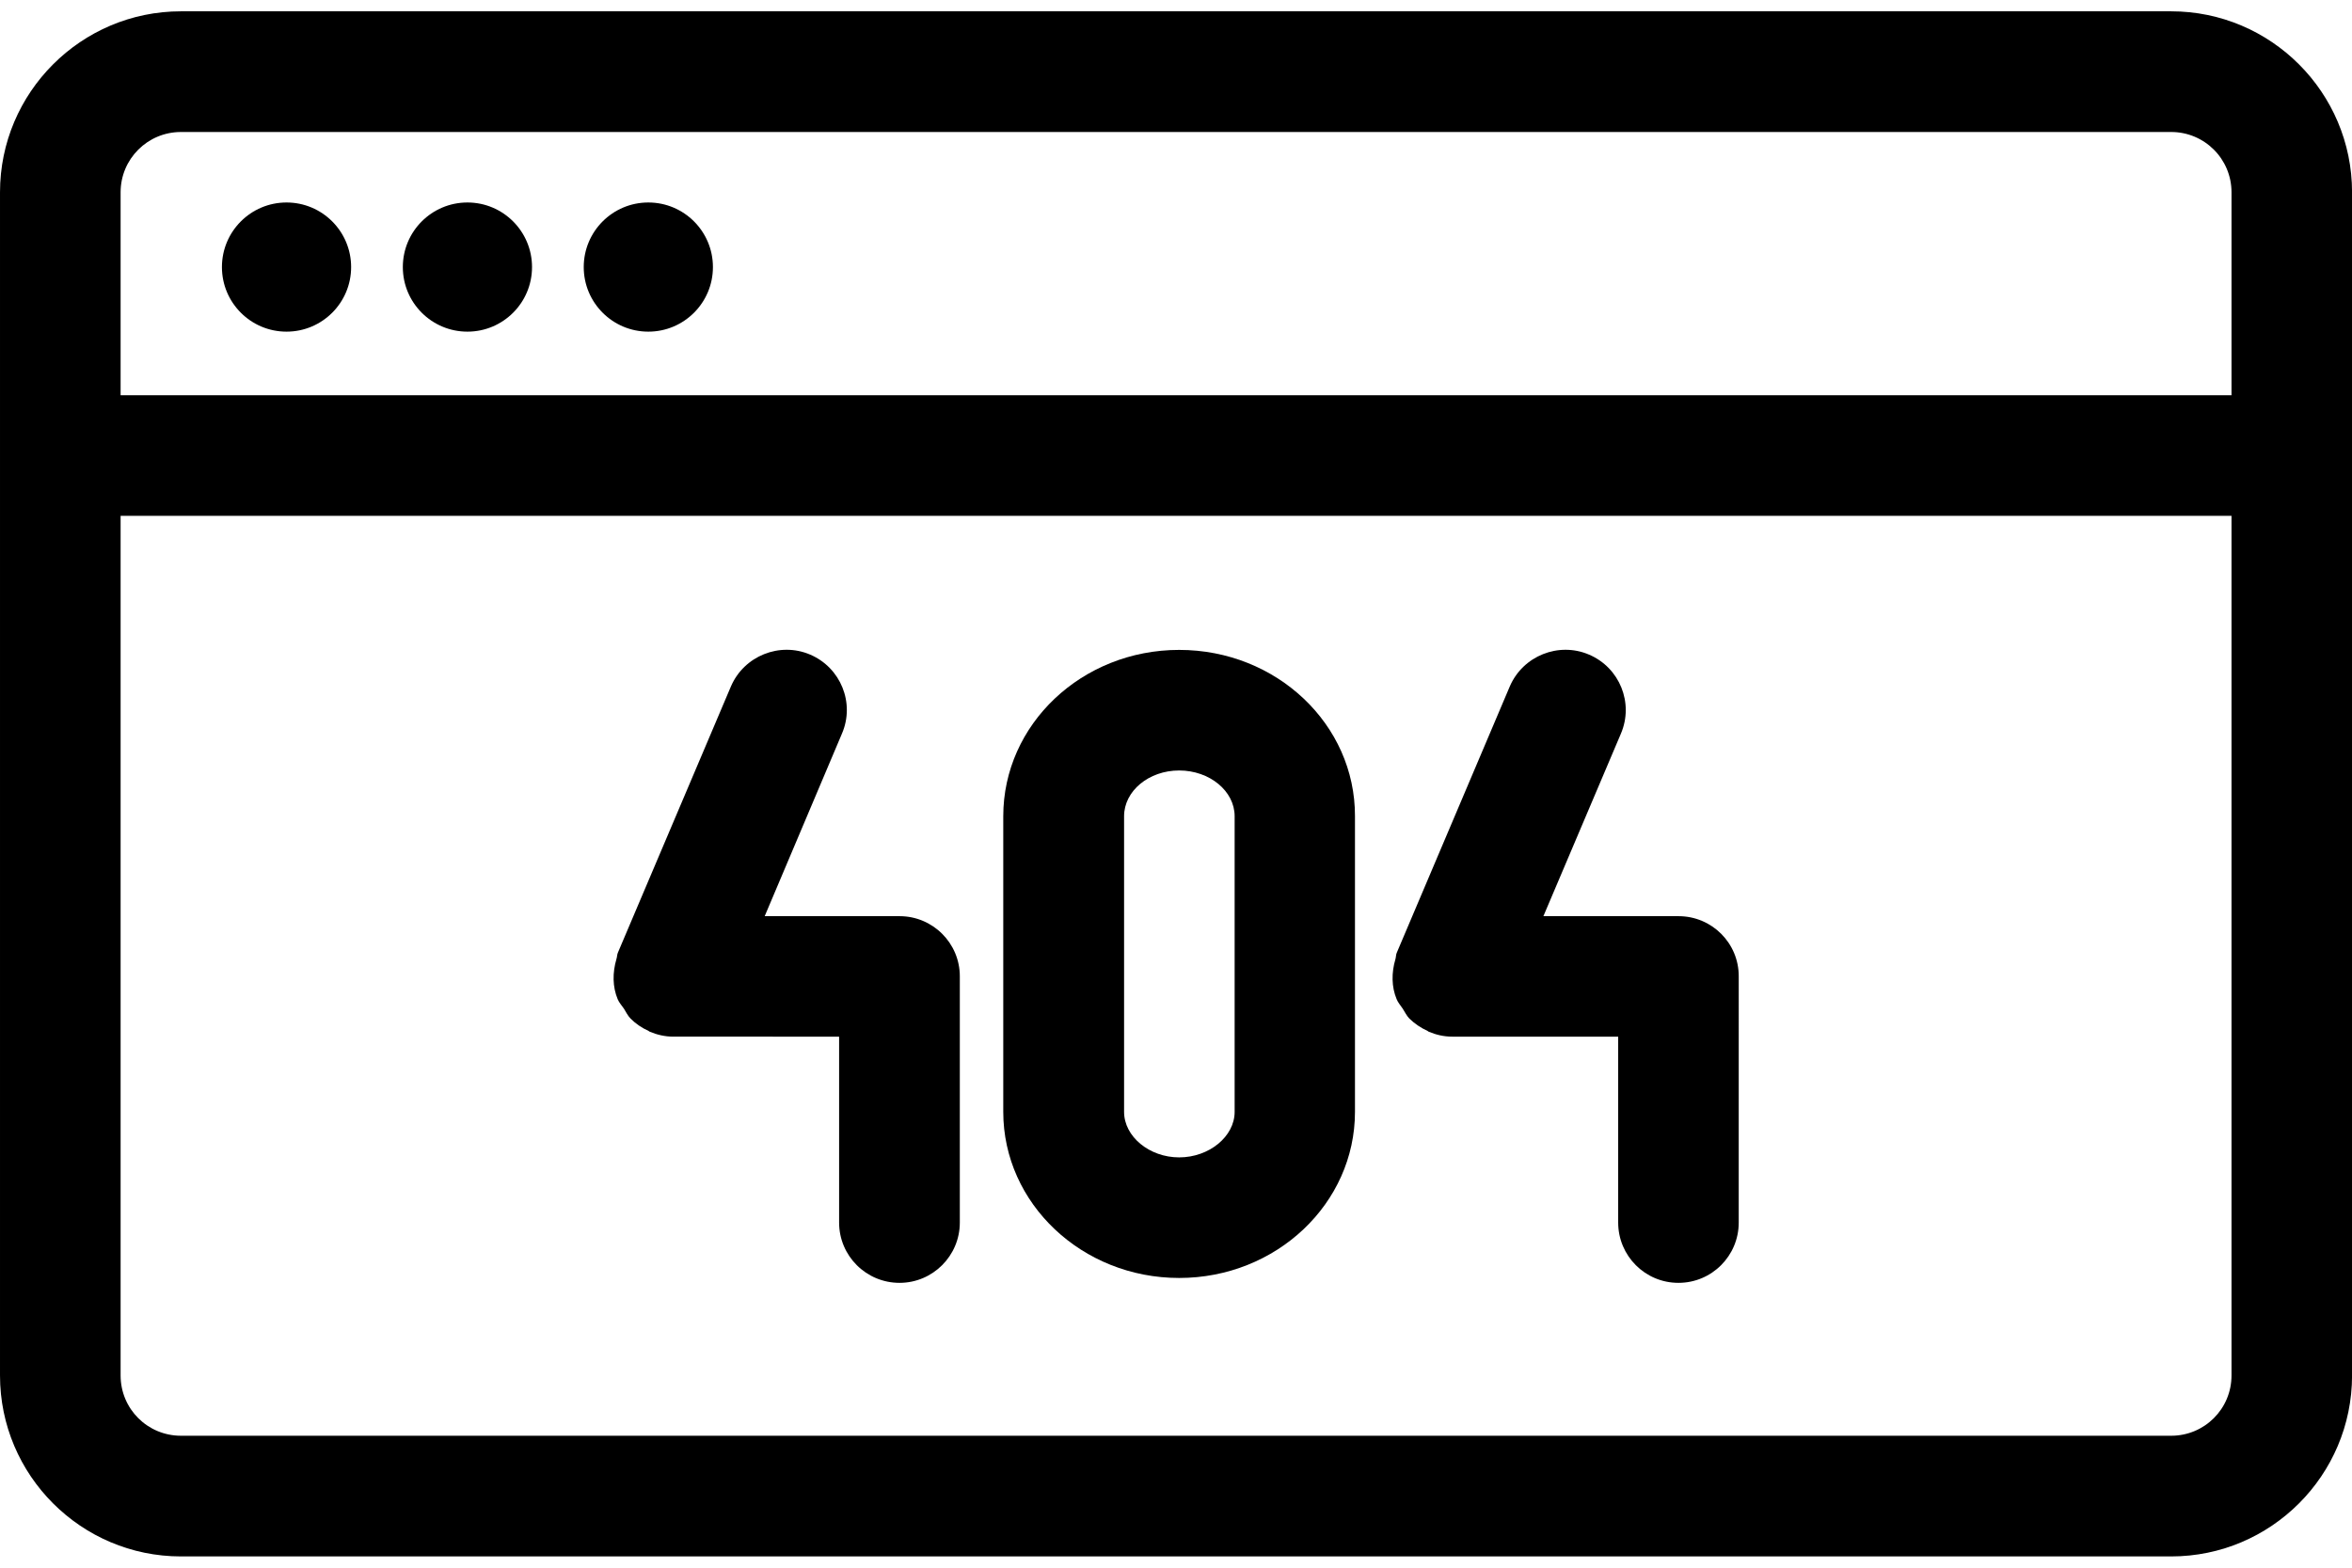 <?xml version="1.0" encoding="UTF-8" standalone="no"?>
<svg
   xmlns:dc="http://purl.org/dc/elements/1.1/"
   xmlns:cc="http://creativecommons.org/ns#"
   xmlns:rdf="http://www.w3.org/1999/02/22-rdf-syntax-ns#"
   xmlns:svg="http://www.w3.org/2000/svg"
   xmlns="http://www.w3.org/2000/svg"
   height="200"
   width="300"
   id="svg22"
   xml:space="preserve"
   enable-background="new 0 0 50 50"
   viewBox="0 0 300 200"
   y="0px"
   x="0px"
   version="1.1"><defs
     id="defs26" /><g
     transform="matrix(6.849,0,0,6.849,-17.622,-61.739)"
     id="g16"><path
       style="fill:#000000"
       id="path2"
       d="M 43.007,9.225 H 5.943 c -1.859,0 -3.37,1.512 -3.37,3.371 v 22.039 c 0,1.859 1.511,3.371 3.37,3.371 h 37.064 c 1.858,0 3.369,-1.512 3.369,-3.371 V 12.596 c 0,-1.859 -1.511,-3.371 -3.369,-3.371 z M 5.943,11.473 h 37.064 c 0.621,0 1.124,0.501 1.124,1.123 v 3.781 H 4.819 v -3.781 c 0,-0.62 0.502,-1.123 1.124,-1.123 z M 43.007,35.758 H 5.943 c -0.622,0 -1.124,-0.5 -1.124,-1.123 V 18.623 h 39.312 v 16.012 c 0,0.623 -0.503,1.123 -1.124,1.123 z" /><circle
       style="fill:#000000"
       id="circle4"
       r="1.203"
       cy="13.989"
       cx="7.909" /><circle
       style="fill:#000000"
       id="circle6"
       r="1.203"
       cy="13.989"
       cx="11.278" /><circle
       style="fill:#000000"
       id="circle8"
       r="1.203"
       cy="13.989"
       cx="14.647" /><path
       style="fill:#000000"
       id="path10"
       d="m 24.533,21.12 c -1.811,0 -3.276,1.386 -3.276,3.098 v 5.507 c 0,1.709 1.469,3.094 3.276,3.094 1.807,0 3.274,-1.385 3.274,-3.094 V 24.218 C 27.812,22.506 26.345,21.12 24.533,21.12 Z m 1.033,8.605 c 0,0.459 -0.475,0.848 -1.033,0.848 -0.556,0 -1.026,-0.389 -1.026,-0.848 v -5.507 c 0,-0.469 0.459,-0.852 1.026,-0.852 0.567,0 1.033,0.383 1.033,0.852 z" /><path
       style="fill:#000000"
       id="path12"
       d="m 19.327,26.08 h -2.513 l 1.439,-3.401 c 0.245,-0.57 -0.023,-1.229 -0.594,-1.472 -0.564,-0.241 -1.229,0.023 -1.474,0.594 l -2.106,4.961 v 0 c -0.015,0.034 -0.013,0.079 -0.026,0.116 -0.075,0.256 -0.073,0.518 0.023,0.748 0.027,0.066 0.077,0.119 0.116,0.176 0.039,0.062 0.071,0.131 0.123,0.184 0.094,0.096 0.212,0.176 0.337,0.232 0.009,0.006 0.013,0.012 0.022,0.014 v 0 c 0.135,0.057 0.283,0.092 0.438,0.092 H 18.2 v 3.463 c 0,0.619 0.503,1.123 1.125,1.123 0.619,0 1.123,-0.504 1.123,-1.123 V 27.201 C 20.449,26.583 19.945,26.08 19.327,26.08 Z" /><path
       style="fill:#000000"
       id="path14"
       d="M 33.833,26.08 H 31.316 L 32.76,22.679 C 33.003,22.109 32.737,21.45 32.164,21.207 31.6,20.966 30.935,21.23 30.69,21.801 l -2.105,4.961 v 0 c -0.016,0.034 -0.013,0.079 -0.024,0.116 -0.076,0.256 -0.074,0.518 0.022,0.748 0.026,0.066 0.076,0.119 0.113,0.176 0.04,0.062 0.072,0.131 0.123,0.184 0.098,0.096 0.216,0.176 0.341,0.232 0.009,0.006 0.013,0.012 0.021,0.014 v 0 c 0.136,0.057 0.28,0.092 0.439,0.092 h 3.089 v 3.463 c 0,0.619 0.501,1.123 1.122,1.123 0.622,0 1.123,-0.504 1.123,-1.123 V 27.201 C 34.956,26.583 34.455,26.08 33.833,26.08 Z" /></g></svg>